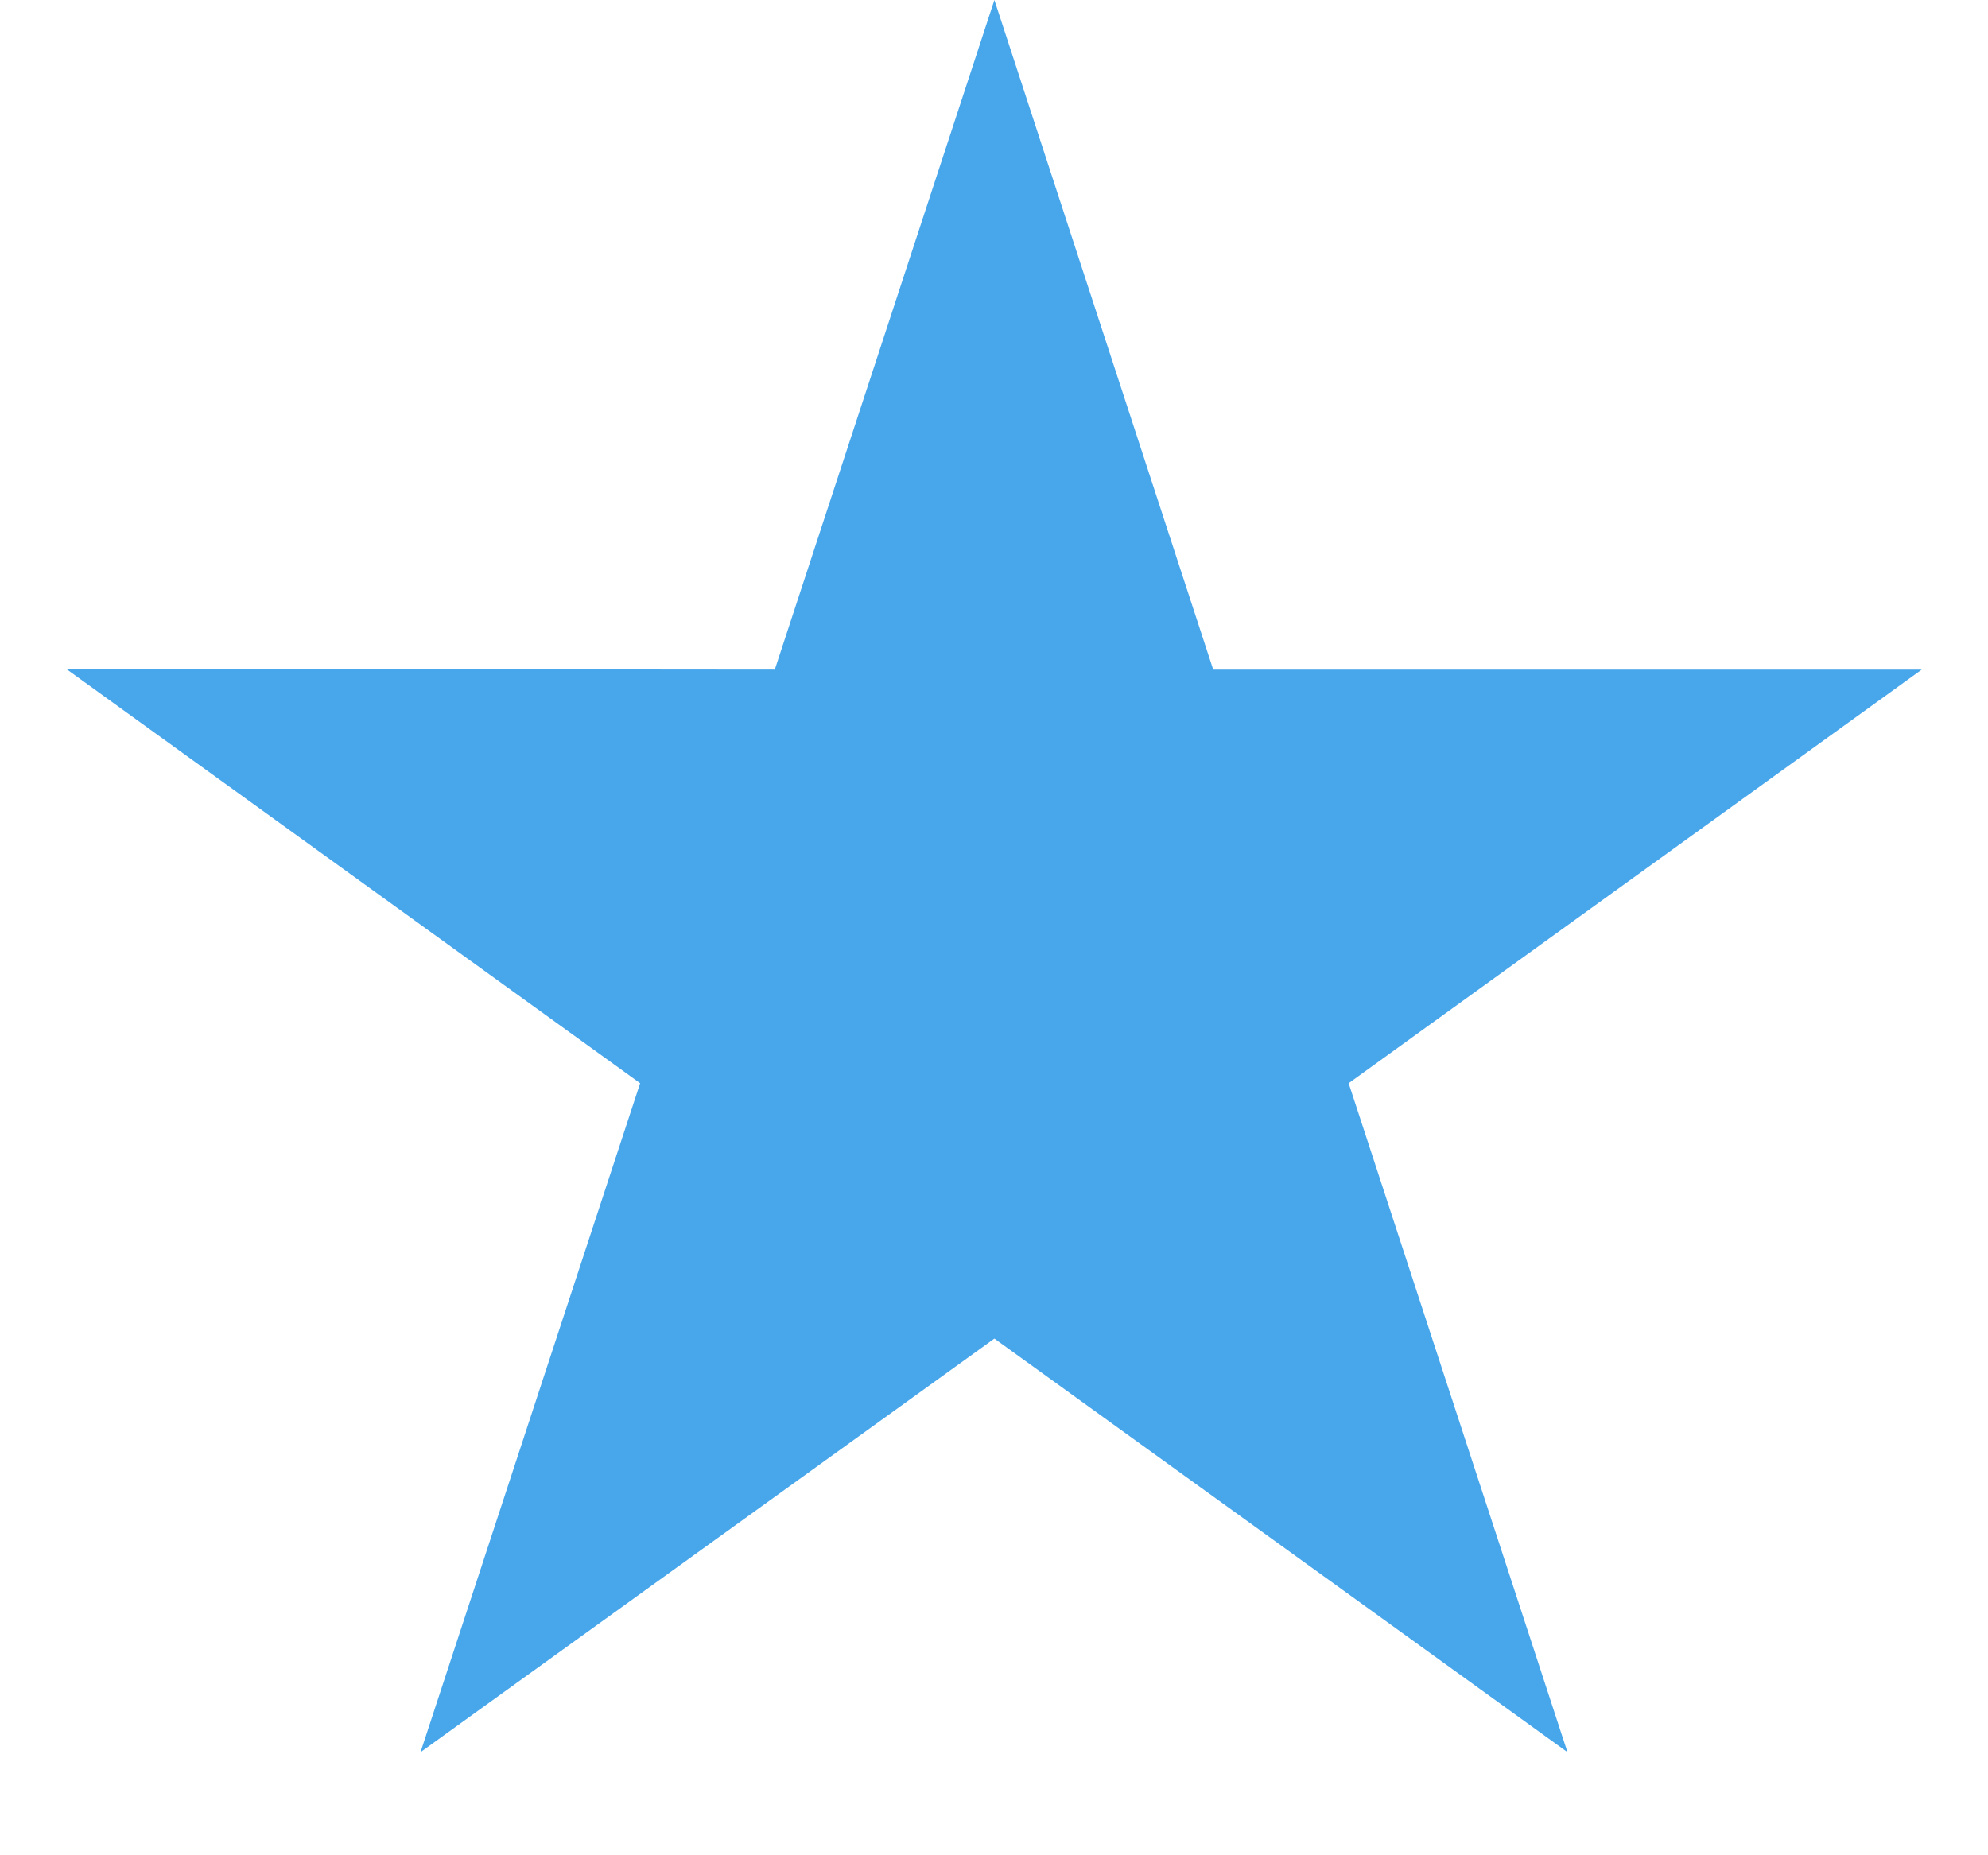 <svg width="15" height="14" viewBox="0 0 15 14" fill="none" xmlns="http://www.w3.org/2000/svg">
<path d="M14.5 5.053H9.154L7.503 0L5.846 5.053L0.5 5.048L4.83 8.174L3.173 13.222L7.503 10.101L11.827 13.222L10.176 8.174L14.5 5.053Z" fill="#48A6EB"/>
</svg>
